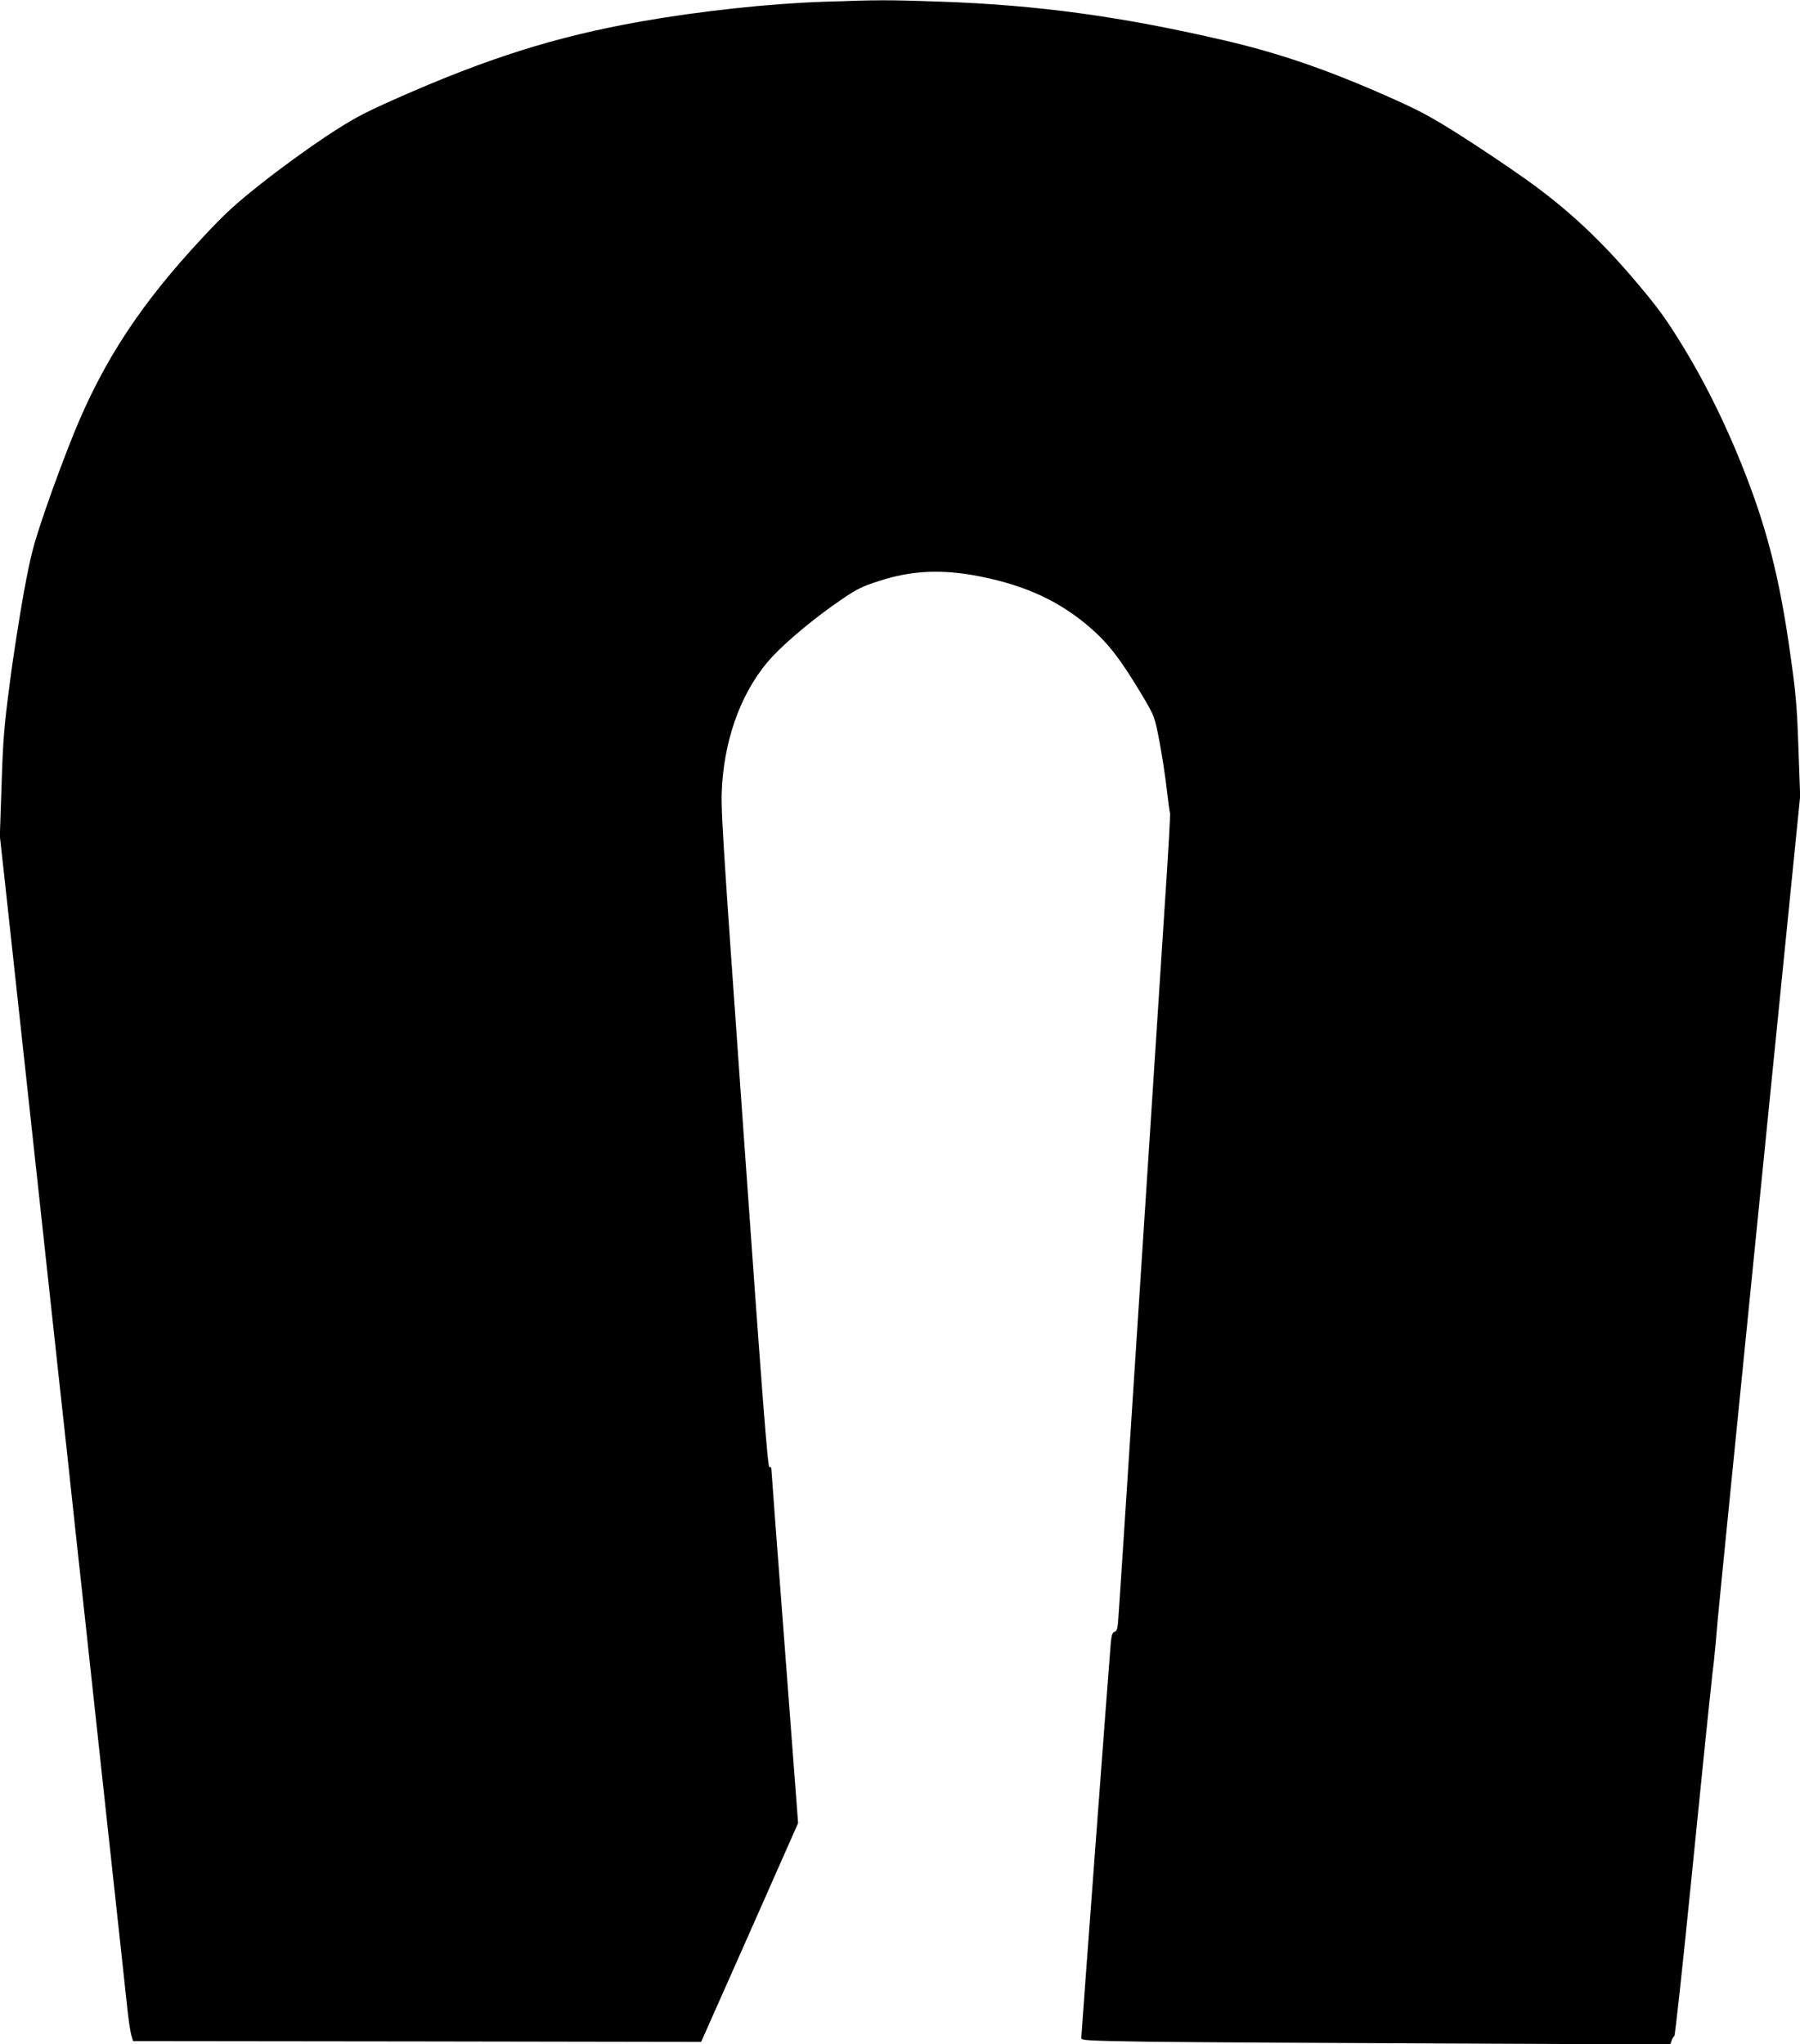 <?xml version="1.0" standalone="no"?>
<!DOCTYPE svg PUBLIC "-//W3C//DTD SVG 20010904//EN"
 "http://www.w3.org/TR/2001/REC-SVG-20010904/DTD/svg10.dtd">
<svg version="1.0" xmlns="http://www.w3.org/2000/svg"
 width="1127pt" height="1280pt" viewBox="0 0 1127 1280"
 preserveAspectRatio="xMidYMid meet">
<g transform="translate(0,1280) scale(0.1,-0.1)"
fill="#000000" stroke="none">
<path d="M5155 12789 c-345 -12 -777 -59 -1145 -124 -534 -95 -961 -230 -1540
-487 -206 -92 -259 -121 -430 -233 -107 -71 -287 -201 -400 -291 -171 -135
-232 -192 -371 -341 -385 -412 -619 -768 -803 -1218 -54 -132 -136 -352 -183
-490 -77 -227 -89 -274 -134 -515 -26 -146 -67 -402 -88 -570 -35 -264 -42
-349 -51 -630 l-11 -325 31 -280 c17 -154 53 -485 80 -735 27 -250 86 -788
130 -1195 44 -407 103 -946 130 -1197 28 -252 73 -666 100 -920 28 -255 59
-544 70 -643 11 -99 69 -634 129 -1190 61 -556 117 -1077 126 -1160 8 -82 21
-167 27 -187 l11 -38 1779 -2 1778 -3 304 685 303 685 -83 1095 c-46 602 -84
1105 -84 1117 0 14 -5 21 -13 17 -10 -3 -44 436 -159 2058 -141 1985 -146
2069 -137 2213 21 320 134 609 315 804 98 104 274 250 437 360 90 62 127 80
230 113 205 67 399 76 636 28 291 -58 506 -160 697 -329 111 -98 188 -201 322
-426 70 -119 71 -121 101 -275 16 -85 37 -220 46 -300 9 -79 18 -148 21 -151
2 -4 -11 -248 -31 -541 -42 -644 -109 -1679 -210 -3233 -41 -638 -78 -1202
-82 -1254 -5 -78 -9 -94 -24 -98 -14 -4 -19 -19 -24 -66 -7 -74 -185 -2455
-185 -2478 0 -15 41 -17 423 -23 232 -3 1062 -8 1844 -11 l1421 -6 8 23 c3 13
11 26 17 29 5 4 51 425 102 935 52 511 98 976 105 1034 6 58 15 148 21 200 5
52 14 133 20 180 5 47 16 159 23 250 8 91 128 1290 266 2665 l251 2500 -11
303 c-9 260 -16 343 -50 580 -58 419 -128 714 -240 1022 -119 327 -266 637
-428 903 -107 175 -153 240 -288 400 -229 273 -443 472 -707 659 -111 79 -298
204 -417 279 -184 116 -249 150 -455 241 -369 163 -673 267 -1005 344 -648
151 -1174 223 -1788 244 -331 11 -373 11 -727 -1z"/>
</g>
</svg>
